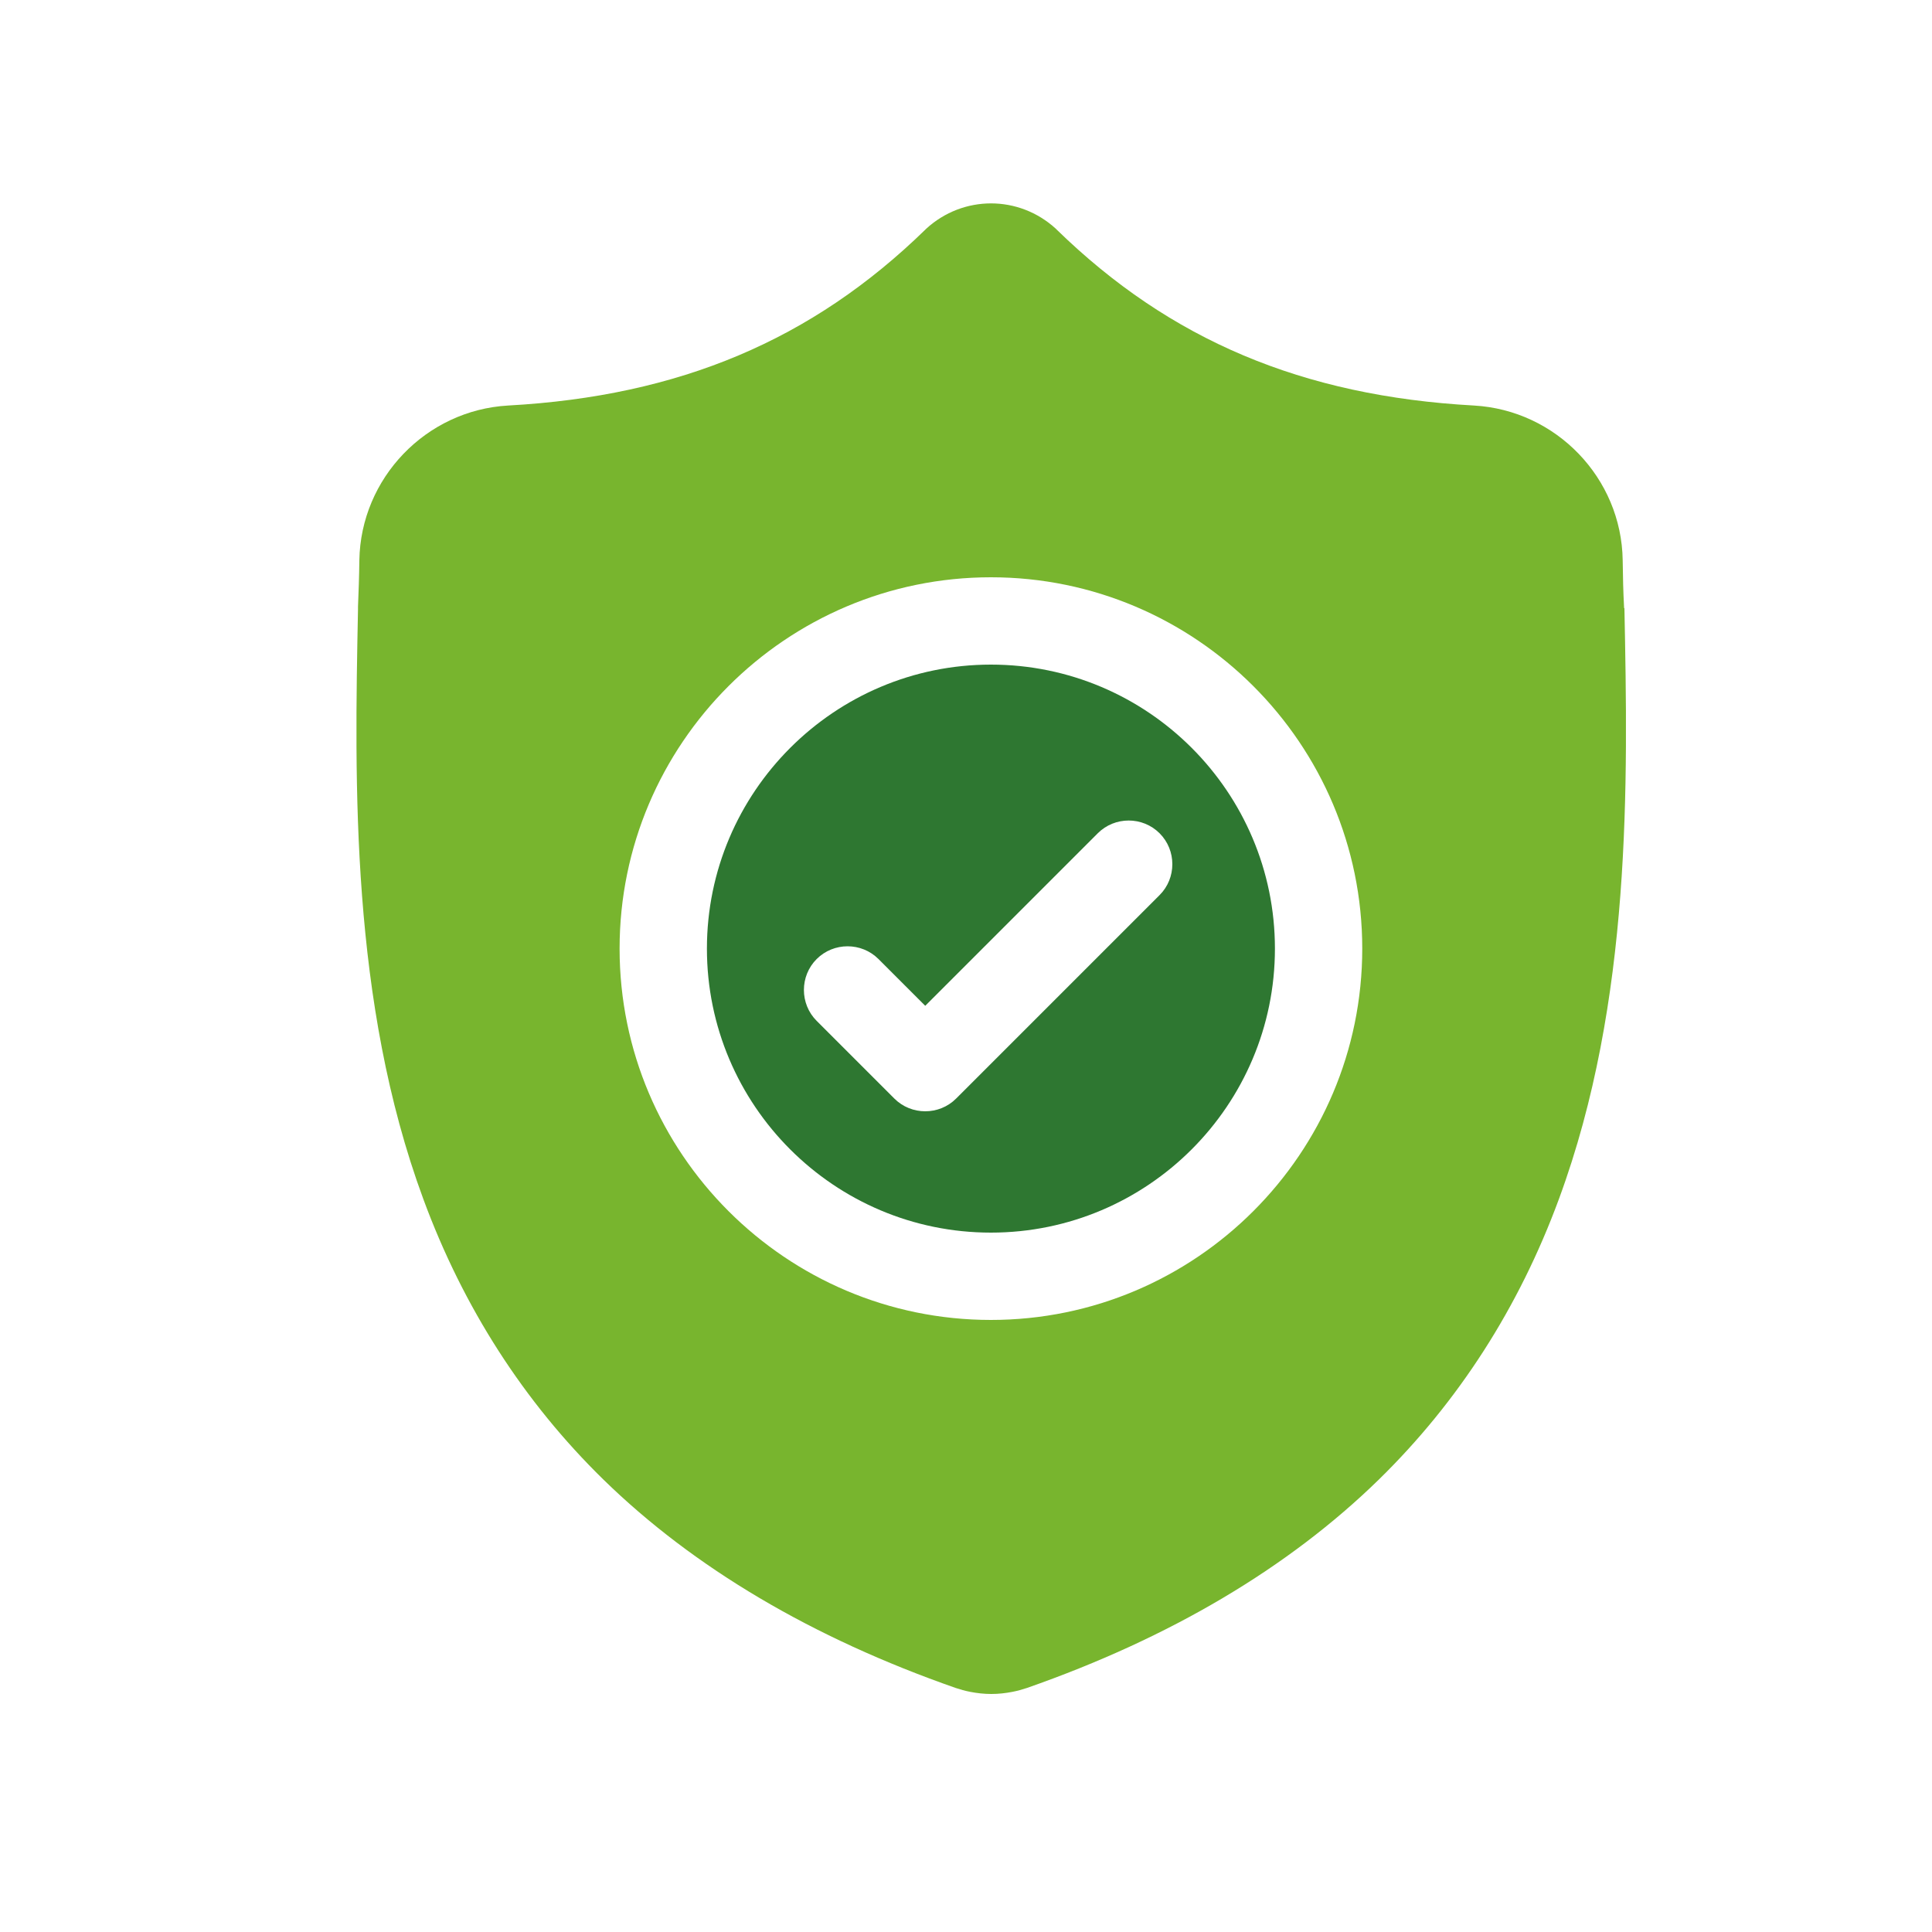 <?xml version="1.0" encoding="UTF-8"?>
<svg id="Layer_1" data-name="Layer 1" xmlns="http://www.w3.org/2000/svg" viewBox="0 0 100 100">
  <defs>
    <style>
      .cls-1 {
        fill: #78b52e;
      }

      .cls-2 {
        fill: #2e7731;
      }
    </style>
  </defs>
  <path class="cls-2" d="M51.29,34.4c-8.1,0-14.7,6.59-14.7,14.7s6.59,14.7,14.7,14.7,14.7-6.59,14.7-14.7-6.59-14.7-14.7-14.7ZM60.02,46.33l-10.53,10.53c-.44.44-1.02.66-1.6.66s-1.16-.22-1.6-.66l-4.02-4.02c-.88-.88-.88-2.32,0-3.2.88-.88,2.32-.88,3.2,0l2.42,2.42,8.93-8.93c.88-.88,2.32-.88,3.2,0,.88.88.88,2.32,0,3.2Z"/>
  <path class="cls-1" d="M84.06,31.46v-.06c-.04-.74-.06-1.52-.07-2.4-.06-4.25-3.44-7.77-7.7-8.01-8.87-.49-15.73-3.39-21.59-9.1l-.05-.05c-1.91-1.75-4.8-1.75-6.71,0l-.05.05c-5.86,5.71-12.72,8.61-21.59,9.1-4.25.24-7.63,3.76-7.7,8.01-.01.87-.04,1.65-.07,2.4v.14c-.18,9.04-.39,20.3,3.38,30.52,2.07,5.62,5.21,10.5,9.32,14.52,4.68,4.57,10.82,8.2,18.24,10.79.24.08.49.15.75.2.36.07.72.11,1.09.11s.73-.04,1.09-.11c.26-.05.51-.12.75-.2,7.41-2.59,13.54-6.22,18.22-10.79,4.11-4.02,7.25-8.9,9.32-14.52,3.78-10.25,3.57-21.52,3.39-30.58ZM51.29,68.32c-10.6,0-19.22-8.62-19.22-19.22s8.62-19.22,19.22-19.22,19.22,8.62,19.22,19.22-8.62,19.22-19.22,19.22Z"/>
</svg>